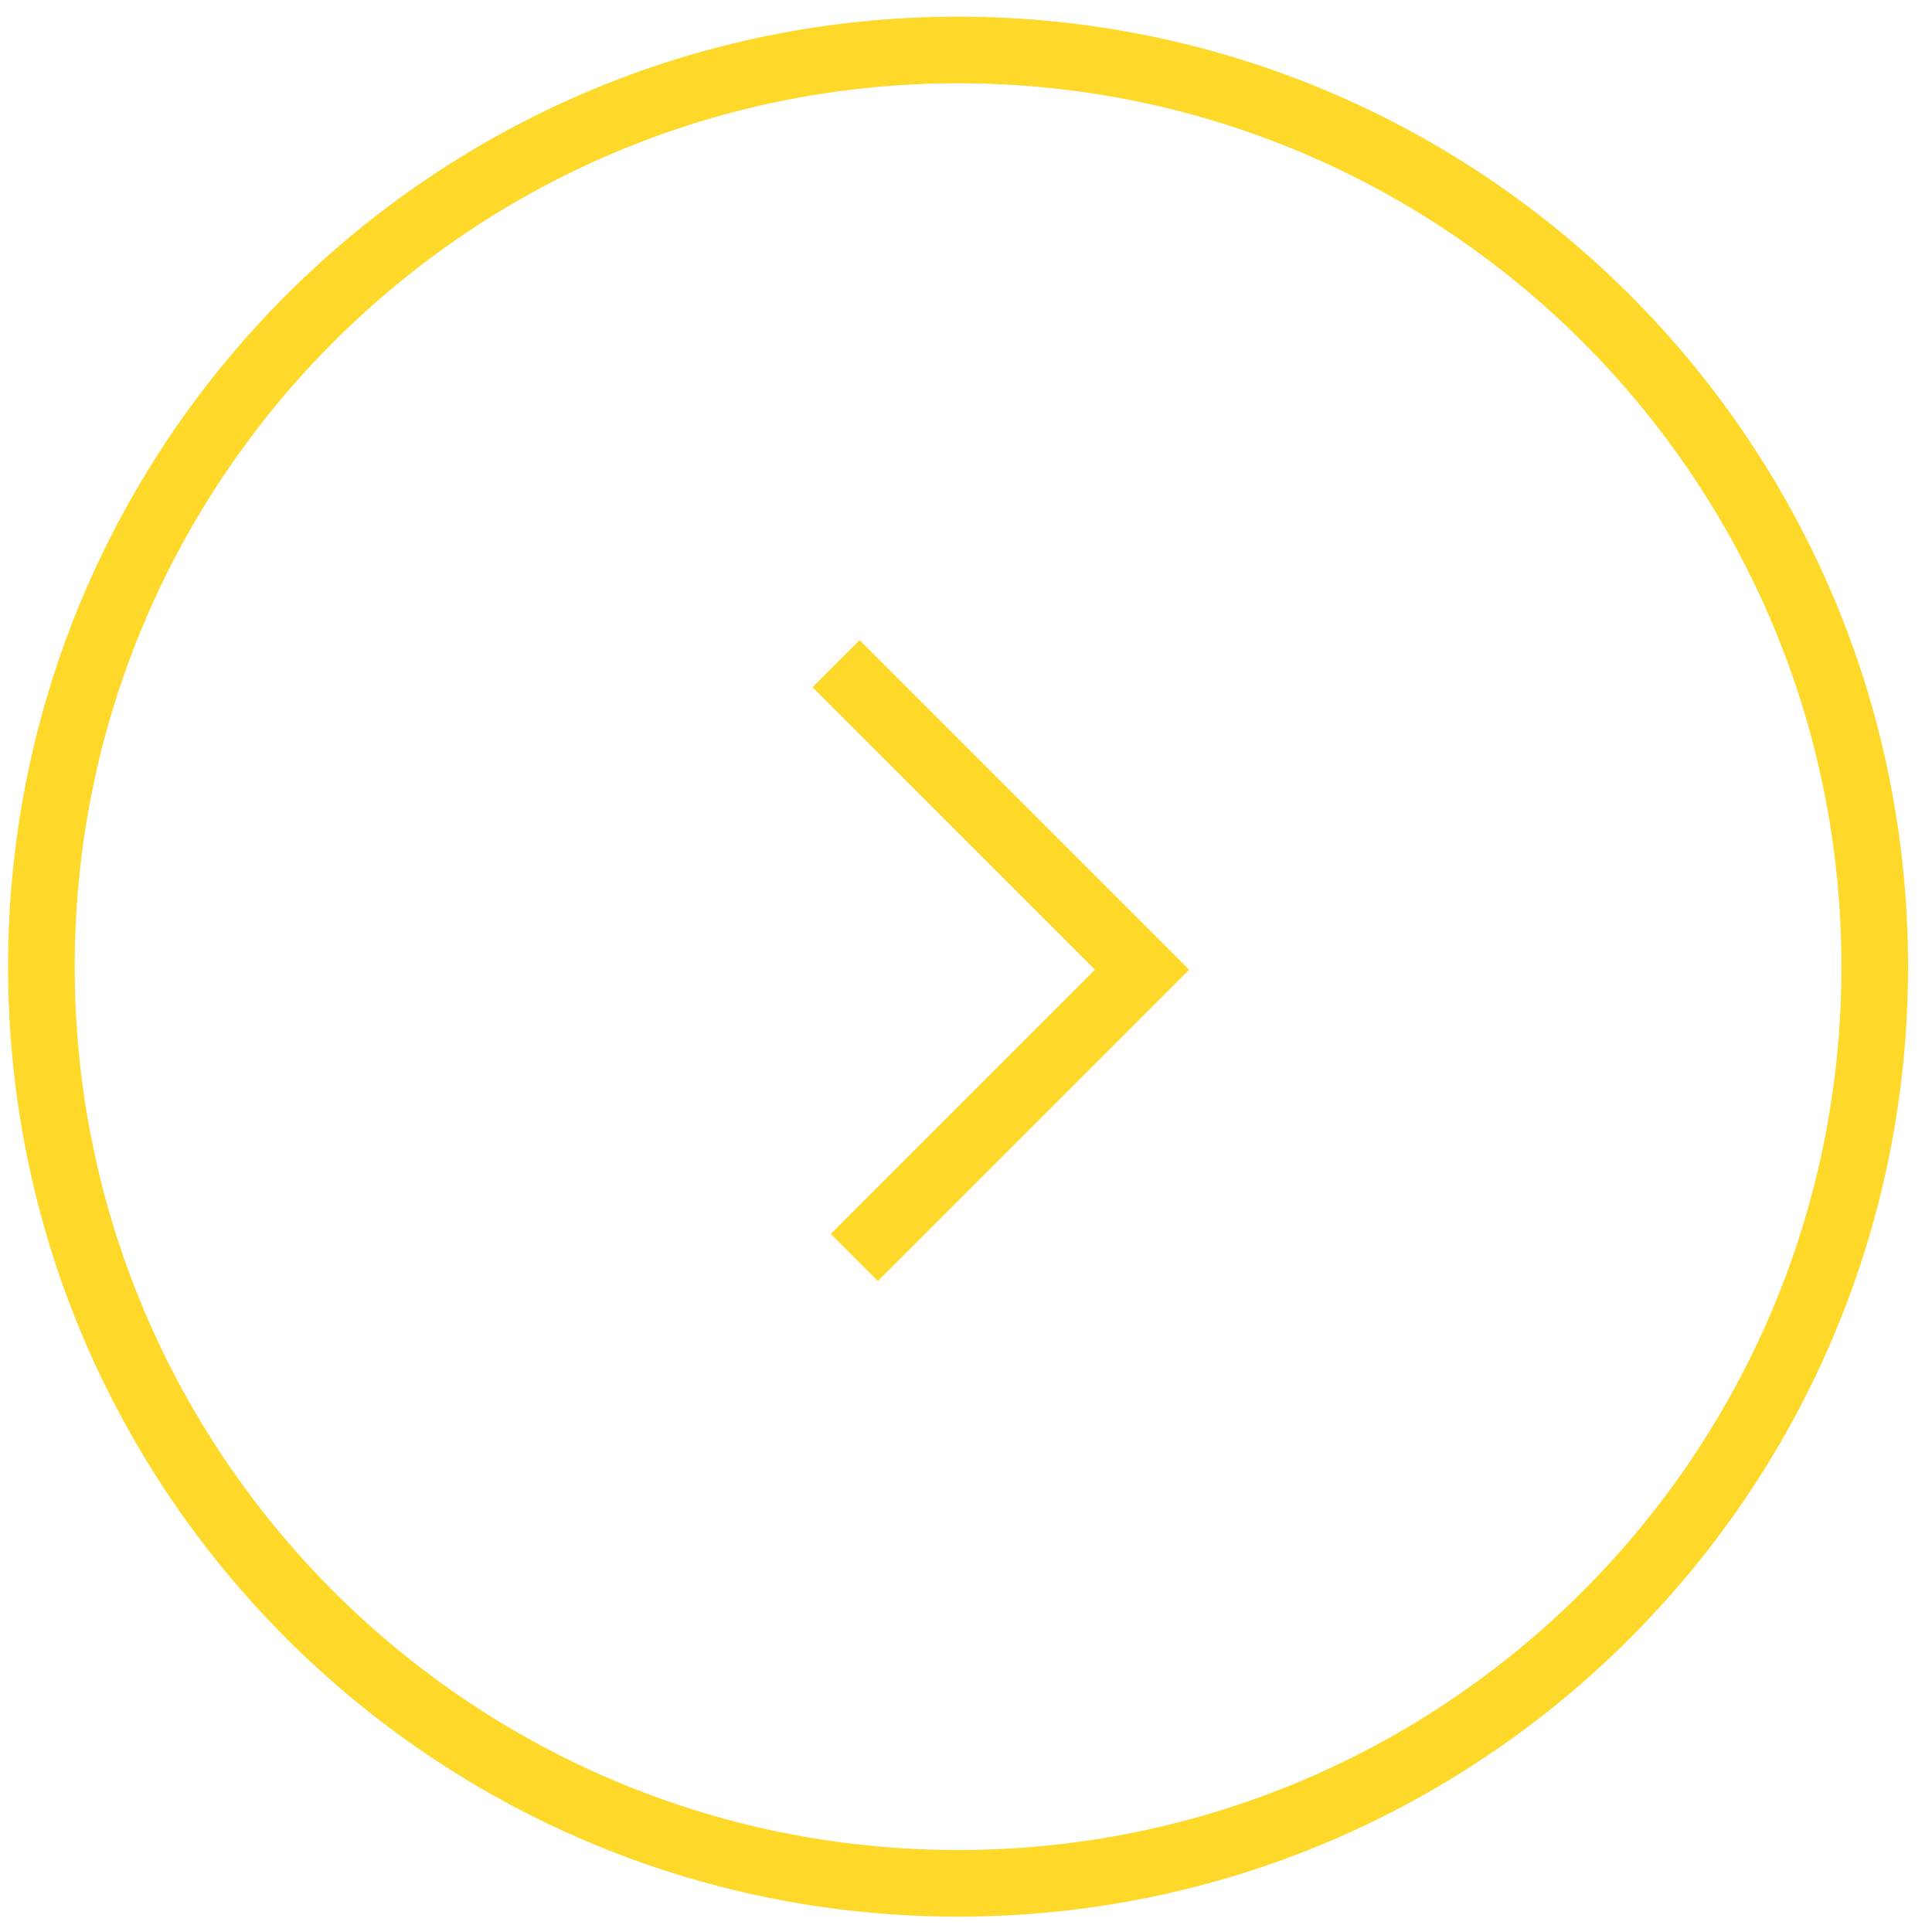 <svg width="116" height="116" viewBox="0 0 116 116" fill="none" xmlns="http://www.w3.org/2000/svg">
<g id="play">
<path id="Oval 2" fill-rule="evenodd" clip-rule="evenodd" d="M0.485 58.039C0.485 89.541 26.023 115.078 57.524 115.078C89.026 115.078 114.563 89.541 114.563 58.039C114.563 26.537 89.026 1 57.524 1C26.023 1 0.485 26.537 0.485 58.039ZM110.563 58.039C110.563 87.332 86.817 111.078 57.524 111.078C28.232 111.078 4.485 87.332 4.485 58.039C4.485 28.746 28.232 5 57.524 5C86.817 5 110.563 28.746 110.563 58.039Z" fill="#FFD92A"/>
<path id="Path 2" d="M48.781 41.261L51.609 38.433L71.398 58.222L52.707 76.912L49.879 74.084L65.741 58.222L48.781 41.261Z" fill="#FFD92A"/>
</g>
</svg>